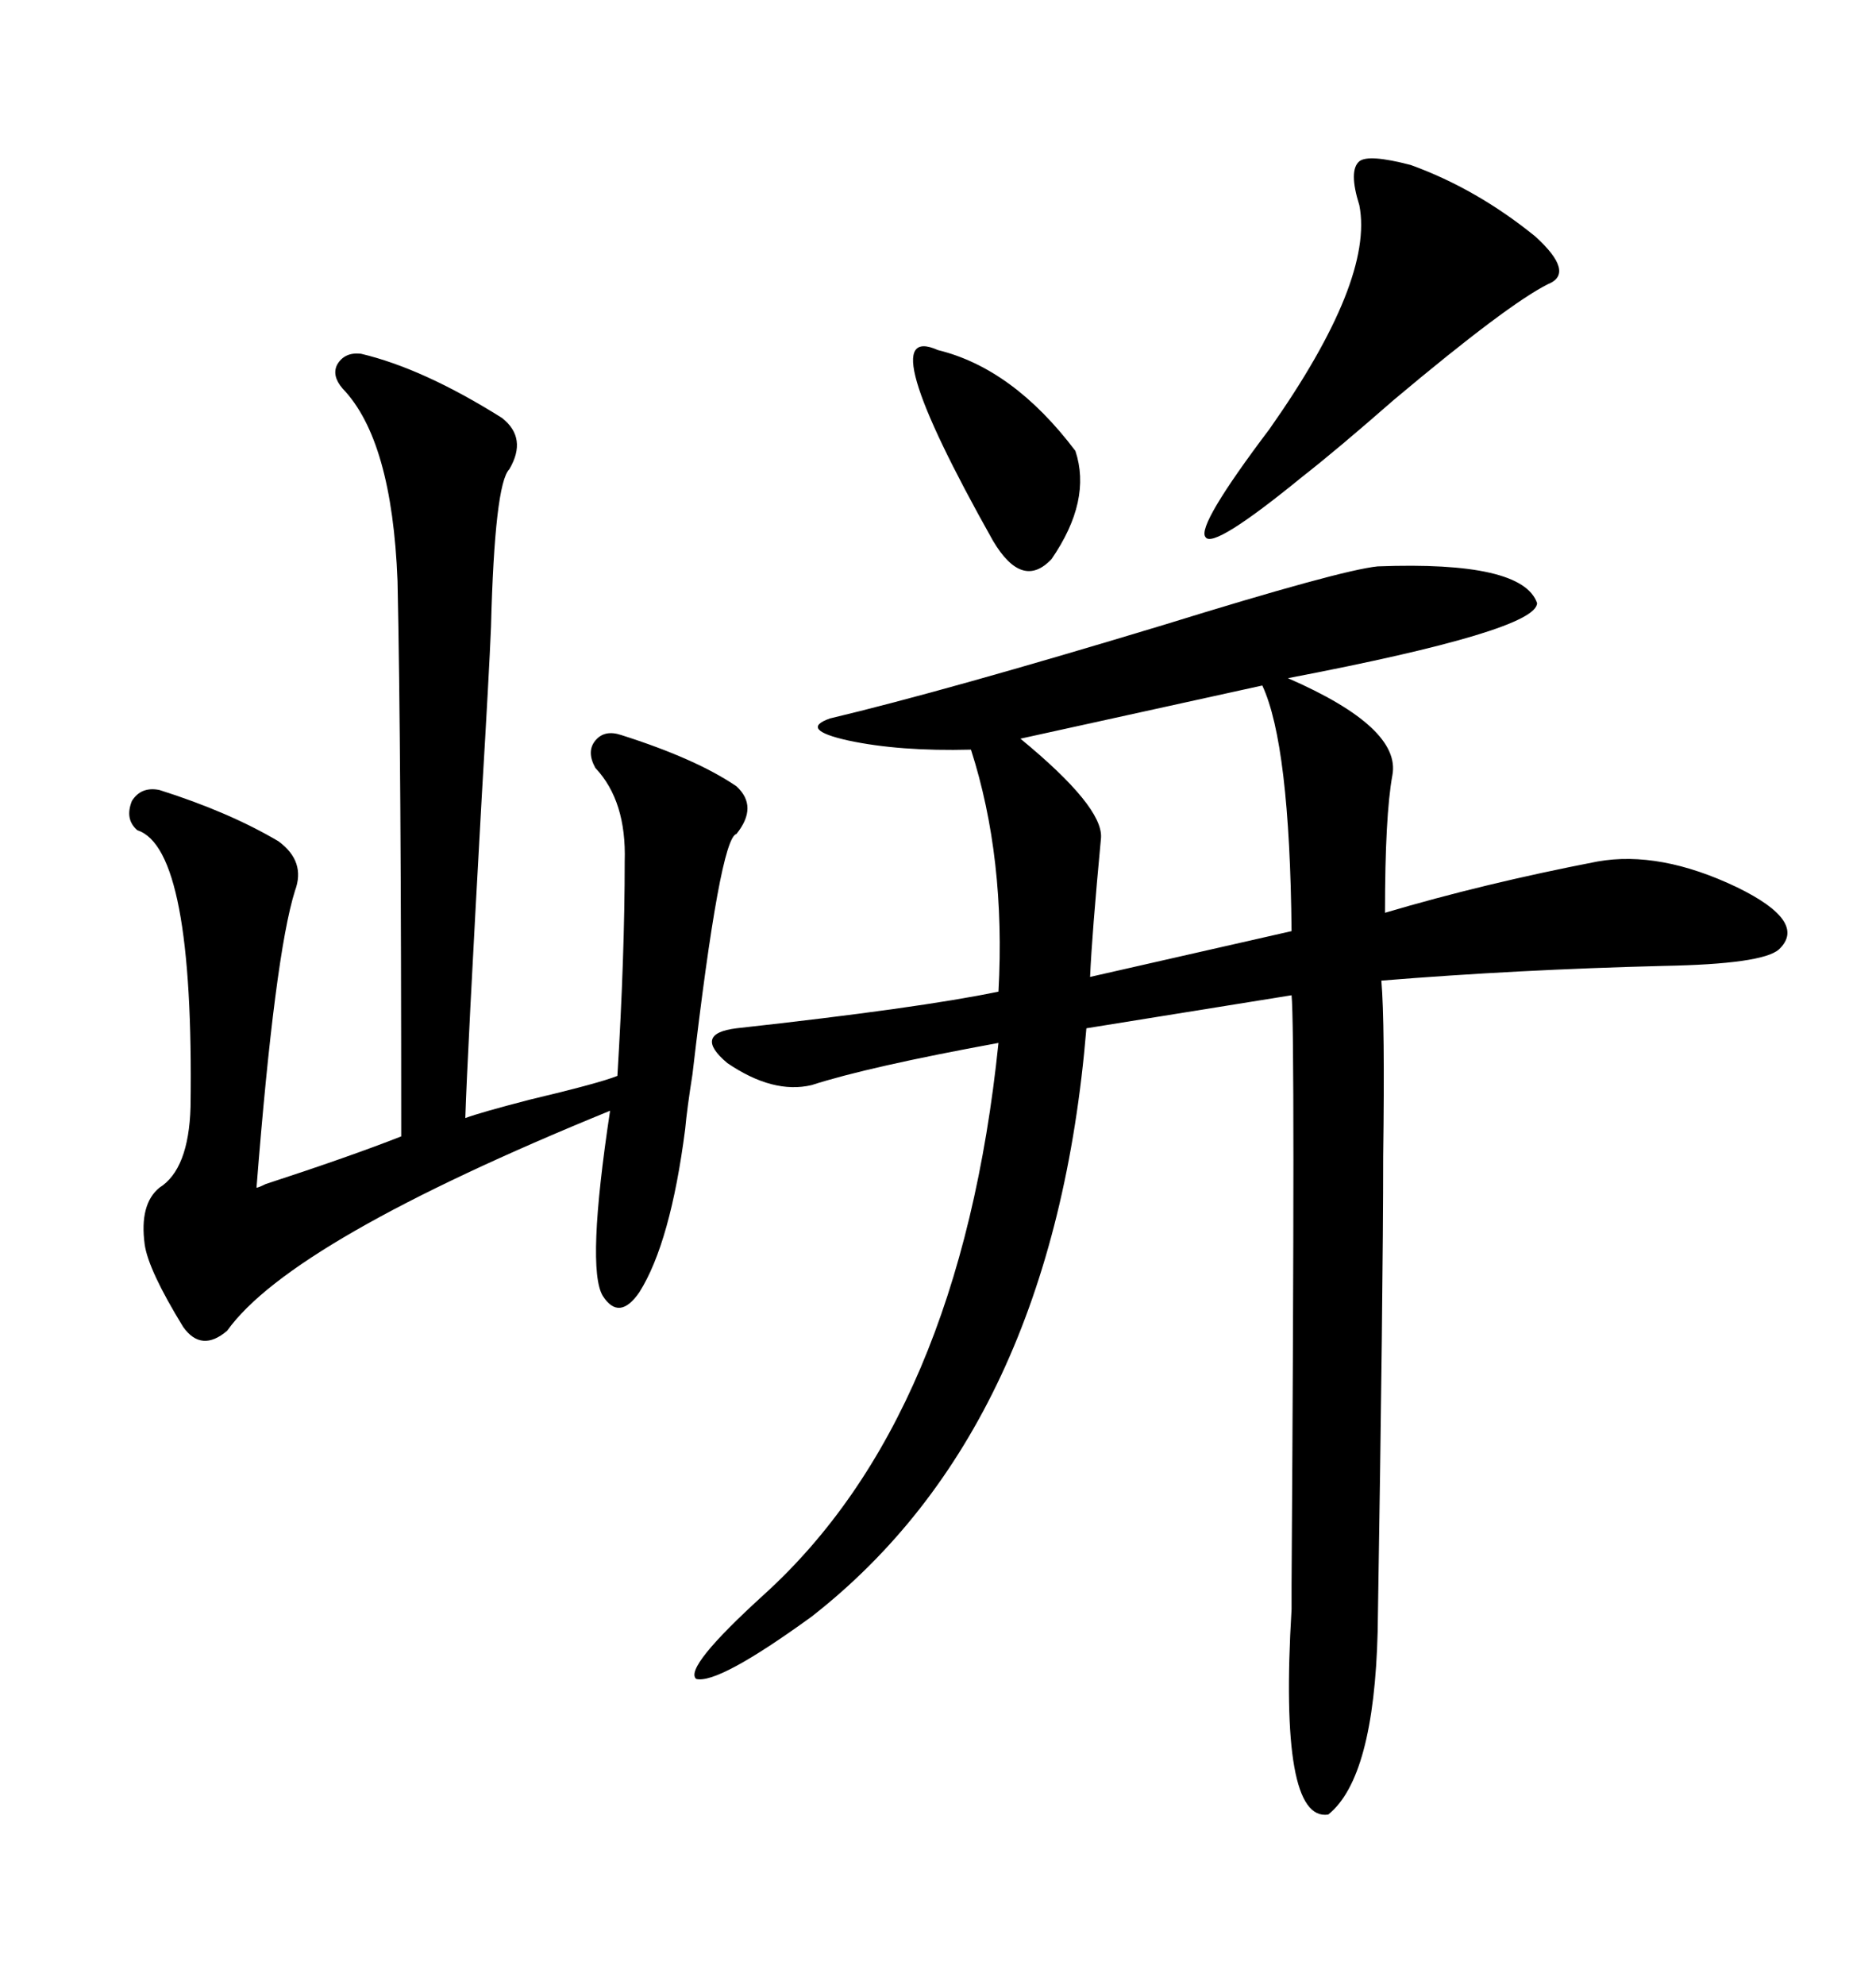 <svg xmlns="http://www.w3.org/2000/svg" xmlns:xlink="http://www.w3.org/1999/xlink" width="300" height="317.285"><path d="M220.31 90.53L220.31 90.53Q243.46 89.65 245.80 96.39L245.80 96.39Q245.80 100.78 205.96 108.40L205.96 108.40Q224.12 116.31 222.66 123.93L222.66 123.93Q221.48 130.37 221.48 145.90L221.48 145.90Q237.30 141.21 255.47 137.70L255.47 137.70Q265.43 135.94 277.73 141.80L277.73 141.80Q289.16 147.36 284.47 151.76L284.47 151.76Q281.84 154.10 266.02 154.39L266.02 154.39Q242.58 154.98 220.90 156.74L220.90 156.74Q221.48 163.48 221.19 184.86L221.19 184.86Q221.19 205.96 220.31 260.74L220.31 260.74Q219.73 284.18 212.40 290.04L212.40 290.04Q204.49 291.21 206.54 257.23L206.54 257.23Q206.54 256.93 206.54 253.42L206.54 253.42Q207.13 164.65 206.54 159.08L206.54 159.08L173.73 164.36Q168.46 228.22 129.79 258.40L129.79 258.40Q114.84 269.24 111.33 268.36L111.33 268.36Q109.28 266.60 122.17 254.88L122.17 254.88Q153.52 226.46 159.67 166.70L159.67 166.70Q138.87 170.51 129.79 173.44L129.79 173.44Q123.63 174.90 116.31 169.92L116.31 169.92Q110.74 165.23 117.77 164.36L117.77 164.36Q147.07 161.13 159.67 158.50L159.67 158.50Q160.84 137.11 155.27 119.82L155.27 119.82Q143.85 120.12 135.64 118.36L135.64 118.36Q127.73 116.60 132.71 114.84L132.71 114.84Q151.17 110.45 186.04 99.90L186.04 99.90Q214.45 91.11 220.31 90.53ZM57.71 56.54L57.71 56.54Q67.68 58.89 80.27 66.80L80.27 66.80Q84.38 70.02 81.45 75L81.45 75Q79.10 77.34 78.52 100.20L78.52 100.20Q78.22 107.52 77.05 127.15L77.05 127.15Q74.71 169.04 74.41 178.71L74.41 178.71Q76.76 177.83 84.67 175.78L84.67 175.78Q95.80 173.14 98.73 171.97L98.73 171.97Q99.90 152.64 99.90 137.70L99.90 137.70Q100.20 128.03 95.21 122.75L95.21 122.75Q93.75 120.12 95.21 118.36L95.21 118.36Q96.68 116.60 99.32 117.48L99.32 117.48Q111.33 121.29 117.77 125.68L117.77 125.68Q121.29 128.91 117.77 133.30L117.77 133.30Q115.14 133.89 110.74 171.68L110.74 171.68Q109.86 177.25 109.57 180.47L109.57 180.47Q107.23 198.63 102.25 206.54L102.25 206.54Q99.02 211.23 96.39 207.13L96.39 207.13Q93.75 202.73 97.56 177.54L97.56 177.54Q46.58 198.34 36.33 212.70L36.33 212.70Q32.23 216.21 29.30 212.11L29.30 212.11Q23.73 203.03 23.14 198.93L23.14 198.93Q22.27 192.48 25.49 189.84L25.49 189.84Q30.18 186.91 30.47 176.95L30.47 176.95Q31.05 135.64 21.97 132.71L21.97 132.71Q19.92 130.96 21.09 128.03L21.09 128.03Q22.56 125.68 25.49 126.27L25.49 126.27Q36.62 129.79 44.53 134.47L44.53 134.47Q48.93 137.70 47.17 142.38L47.17 142.38Q43.95 152.64 41.02 189.84L41.02 189.84Q41.31 189.84 42.48 189.26L42.48 189.26Q55.96 184.86 64.16 181.64L64.16 181.64Q64.16 119.82 63.57 92.87L63.57 92.87Q62.70 70.31 54.79 62.11L54.79 62.11Q53.03 60.06 53.91 58.30L53.91 58.30Q55.08 56.25 57.71 56.54ZM201.86 109.57L201.86 109.57L163.18 118.07Q176.37 128.91 176.07 133.89L176.07 133.89Q174.61 149.41 174.32 156.15L174.32 156.15L206.54 148.83Q206.25 118.95 201.86 109.57ZM225.59 26.37L225.59 26.37Q236.13 30.18 245.51 37.79L245.51 37.79Q251.95 43.65 247.56 45.41L247.56 45.41Q241.11 48.63 222.95 63.87L222.95 63.87Q213.57 72.07 208.30 76.17L208.30 76.17Q193.95 87.89 192.77 85.84L192.77 85.84Q191.31 84.08 203.03 68.55L203.03 68.55Q219.73 44.82 217.38 32.81L217.38 32.81Q215.63 27.25 217.38 25.78L217.38 25.78Q218.85 24.61 225.59 26.37ZM150 55.96L150 55.96Q162.01 58.89 171.97 72.07L171.97 72.07Q174.61 79.98 168.16 89.36L168.16 89.36Q163.48 94.34 158.79 86.43L158.79 86.43Q138.87 50.98 150 55.96Z"/></svg>